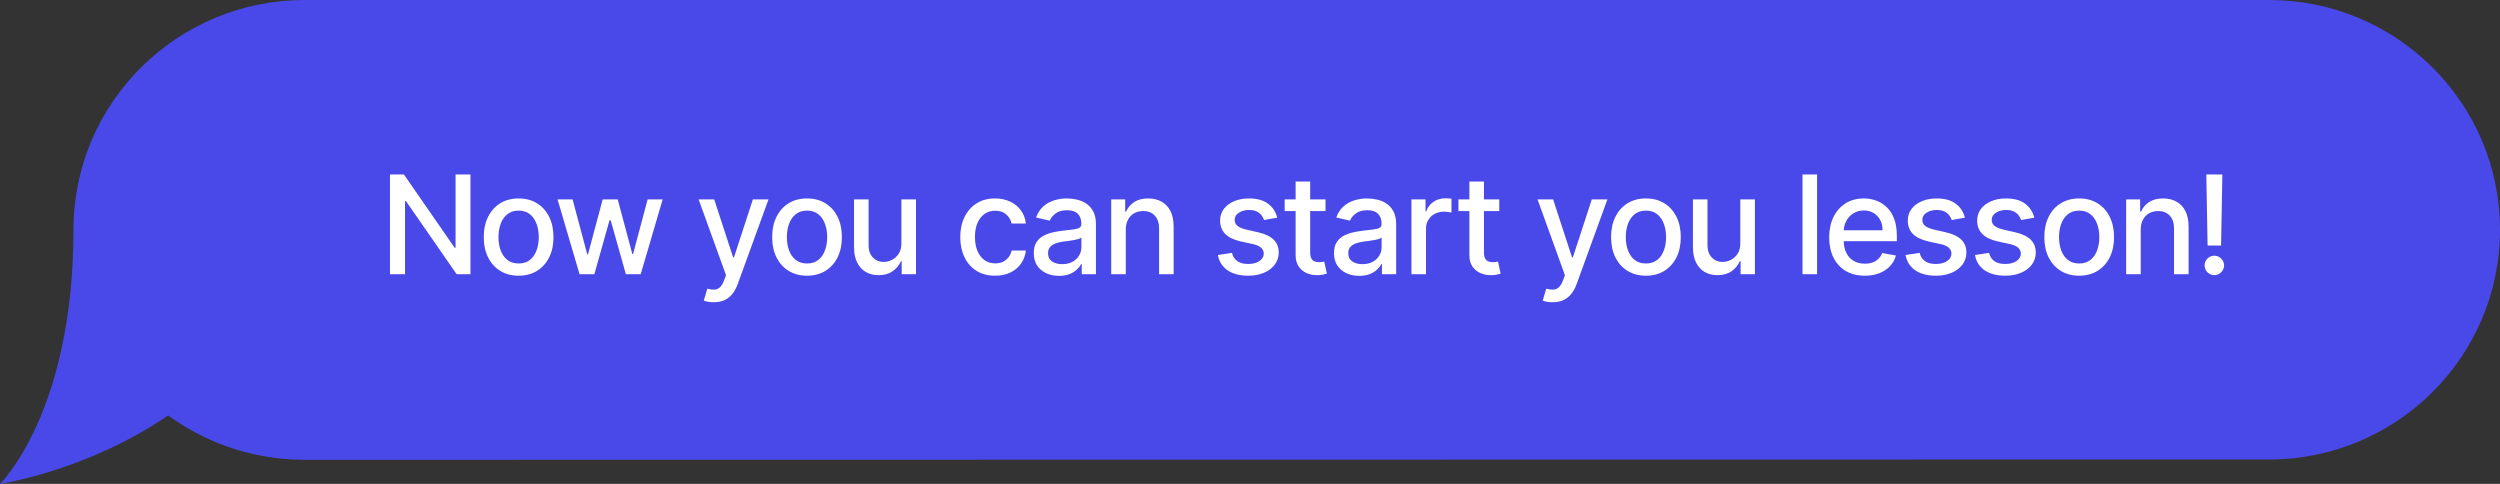 <?xml version="1.0" encoding="UTF-8"?> <svg xmlns="http://www.w3.org/2000/svg" width="310" height="60" viewBox="0 0 310 60" fill="none"><rect x="0" y="0" width="310" height="60" fill="#333333" stroke="none"/><path d="M310 28.49C310 36.358 306.793 43.481 301.609 48.636C296.426 53.79 289.263 56.98 281.351 56.98L37.784 57.015C31.448 57.015 25.596 54.971 20.848 51.514C10.751 58.413 0 60 0 60C0 60 9.107 51.199 9.107 28.506C9.107 12.762 21.941 0 37.776 0L281.351 0C297.174 0 310 12.755 310 28.49Z" fill="#4949E9"></path><path d="M58.337 21.636V34H56.623L50.338 24.933H50.224V34H48.358V21.636H50.085L56.375 30.716H56.49V21.636H58.337ZM64.309 34.187C63.44 34.187 62.682 33.988 62.034 33.59C61.386 33.191 60.883 32.634 60.524 31.917C60.166 31.201 59.987 30.364 59.987 29.406C59.987 28.444 60.166 27.603 60.524 26.883C60.883 26.162 61.386 25.603 62.034 25.204C62.682 24.806 63.44 24.607 64.309 24.607C65.179 24.607 65.938 24.806 66.585 25.204C67.233 25.603 67.737 26.162 68.095 26.883C68.453 27.603 68.632 28.444 68.632 29.406C68.632 30.364 68.453 31.201 68.095 31.917C67.737 32.634 67.233 33.191 66.585 33.59C65.938 33.988 65.179 34.187 64.309 34.187ZM64.316 32.672C64.879 32.672 65.346 32.523 65.716 32.225C66.086 31.927 66.36 31.531 66.537 31.036C66.718 30.541 66.809 29.995 66.809 29.4C66.809 28.808 66.718 28.265 66.537 27.77C66.36 27.271 66.086 26.87 65.716 26.569C65.346 26.267 64.879 26.116 64.316 26.116C63.748 26.116 63.277 26.267 62.903 26.569C62.533 26.87 62.257 27.271 62.076 27.77C61.899 28.265 61.81 28.808 61.81 29.4C61.81 29.995 61.899 30.541 62.076 31.036C62.257 31.531 62.533 31.927 62.903 32.225C63.277 32.523 63.748 32.672 64.316 32.672ZM71.865 34L69.136 24.727H71.002L72.819 31.537H72.909L74.732 24.727H76.598L78.409 31.507H78.499L80.305 24.727H82.17L79.447 34H77.606L75.722 27.305H75.584L73.7 34H71.865ZM88.503 37.477C88.233 37.477 87.988 37.455 87.766 37.411C87.545 37.371 87.38 37.326 87.271 37.278L87.706 35.799C88.036 35.888 88.33 35.926 88.587 35.914C88.845 35.902 89.072 35.805 89.27 35.624C89.471 35.443 89.648 35.147 89.801 34.736L90.024 34.121L86.631 24.727H88.563L90.912 31.923H91.008L93.357 24.727H95.294L91.473 35.238C91.296 35.721 91.071 36.129 90.797 36.463C90.523 36.801 90.197 37.055 89.819 37.224C89.441 37.393 89.002 37.477 88.503 37.477ZM100.071 34.187C99.202 34.187 98.443 33.988 97.795 33.59C97.147 33.191 96.644 32.634 96.286 31.917C95.928 31.201 95.749 30.364 95.749 29.406C95.749 28.444 95.928 27.603 96.286 26.883C96.644 26.162 97.147 25.603 97.795 25.204C98.443 24.806 99.202 24.607 100.071 24.607C100.941 24.607 101.699 24.806 102.347 25.204C102.995 25.603 103.498 26.162 103.856 26.883C104.215 27.603 104.394 28.444 104.394 29.406C104.394 30.364 104.215 31.201 103.856 31.917C103.498 32.634 102.995 33.191 102.347 33.59C101.699 33.988 100.941 34.187 100.071 34.187ZM100.077 32.672C100.641 32.672 101.108 32.523 101.478 32.225C101.848 31.927 102.122 31.531 102.299 31.036C102.48 30.541 102.571 29.995 102.571 29.4C102.571 28.808 102.48 28.265 102.299 27.77C102.122 27.271 101.848 26.87 101.478 26.569C101.108 26.267 100.641 26.116 100.077 26.116C99.51 26.116 99.039 26.267 98.665 26.569C98.294 26.87 98.019 27.271 97.838 27.77C97.66 28.265 97.572 28.808 97.572 29.4C97.572 29.995 97.66 30.541 97.838 31.036C98.019 31.531 98.294 31.927 98.665 32.225C99.039 32.523 99.51 32.672 100.077 32.672ZM111.772 30.154V24.727H113.584V34H111.809V32.394H111.712C111.499 32.889 111.157 33.302 110.686 33.632C110.219 33.958 109.637 34.121 108.941 34.121C108.346 34.121 107.818 33.99 107.359 33.728C106.905 33.463 106.547 33.07 106.285 32.551C106.027 32.032 105.899 31.39 105.899 30.625V24.727H107.704V30.408C107.704 31.04 107.879 31.543 108.229 31.917C108.579 32.291 109.034 32.479 109.593 32.479C109.931 32.479 110.267 32.394 110.601 32.225C110.939 32.056 111.219 31.8 111.44 31.459C111.666 31.116 111.776 30.682 111.772 30.154ZM123.394 34.187C122.496 34.187 121.724 33.984 121.076 33.577C120.432 33.167 119.937 32.601 119.591 31.881C119.244 31.161 119.071 30.336 119.071 29.406C119.071 28.464 119.248 27.633 119.603 26.913C119.957 26.188 120.456 25.623 121.1 25.216C121.744 24.81 122.502 24.607 123.376 24.607C124.08 24.607 124.708 24.737 125.259 24.999C125.811 25.256 126.255 25.619 126.593 26.086C126.935 26.552 127.139 27.098 127.203 27.722H125.446C125.35 27.287 125.128 26.913 124.782 26.599C124.44 26.285 123.981 26.128 123.406 26.128C122.903 26.128 122.462 26.261 122.084 26.526C121.71 26.788 121.418 27.162 121.208 27.649C120.999 28.132 120.895 28.704 120.895 29.364C120.895 30.04 120.997 30.623 121.202 31.114C121.408 31.605 121.697 31.986 122.072 32.255C122.45 32.525 122.895 32.66 123.406 32.66C123.748 32.66 124.058 32.597 124.336 32.473C124.617 32.344 124.853 32.161 125.042 31.923C125.235 31.686 125.37 31.4 125.446 31.066H127.203C127.139 31.666 126.944 32.201 126.618 32.672C126.292 33.143 125.855 33.513 125.308 33.783C124.764 34.052 124.126 34.187 123.394 34.187ZM131.322 34.205C130.734 34.205 130.203 34.097 129.728 33.879C129.253 33.658 128.877 33.338 128.599 32.919C128.326 32.501 128.189 31.988 128.189 31.38C128.189 30.857 128.289 30.426 128.491 30.088C128.692 29.75 128.964 29.482 129.306 29.285C129.648 29.088 130.03 28.939 130.453 28.838C130.875 28.738 131.306 28.661 131.745 28.609C132.3 28.545 132.751 28.492 133.097 28.452C133.443 28.408 133.694 28.337 133.851 28.241C134.008 28.144 134.087 27.987 134.087 27.77V27.728C134.087 27.2 133.938 26.792 133.64 26.502C133.346 26.212 132.908 26.067 132.324 26.067C131.716 26.067 131.237 26.202 130.887 26.472C130.541 26.738 130.302 27.033 130.169 27.359L128.473 26.973C128.674 26.41 128.968 25.955 129.354 25.609C129.744 25.259 130.193 25.005 130.7 24.848C131.207 24.687 131.74 24.607 132.3 24.607C132.67 24.607 133.063 24.651 133.477 24.739C133.896 24.824 134.286 24.981 134.648 25.21C135.015 25.44 135.314 25.768 135.548 26.194C135.781 26.617 135.898 27.166 135.898 27.842V34H134.135V32.732H134.063C133.946 32.966 133.771 33.195 133.537 33.42C133.304 33.646 133.004 33.833 132.638 33.982C132.272 34.131 131.833 34.205 131.322 34.205ZM131.714 32.756C132.213 32.756 132.64 32.658 132.994 32.461C133.352 32.263 133.624 32.006 133.809 31.688C133.998 31.366 134.093 31.022 134.093 30.655V29.46C134.028 29.525 133.904 29.585 133.719 29.641C133.537 29.694 133.33 29.74 133.097 29.78C132.863 29.816 132.636 29.851 132.415 29.883C132.193 29.911 132.008 29.935 131.859 29.955C131.509 30 131.189 30.074 130.899 30.179C130.614 30.283 130.384 30.434 130.211 30.631C130.042 30.825 129.958 31.082 129.958 31.404C129.958 31.851 130.123 32.189 130.453 32.418C130.783 32.644 131.203 32.756 131.714 32.756ZM139.597 28.494V34H137.792V24.727H139.525V26.236H139.639C139.853 25.745 140.187 25.351 140.642 25.053C141.1 24.755 141.678 24.607 142.374 24.607C143.006 24.607 143.559 24.739 144.034 25.005C144.509 25.267 144.877 25.657 145.139 26.176C145.401 26.695 145.531 27.337 145.531 28.102V34H143.726V28.319C143.726 27.647 143.551 27.122 143.201 26.744C142.851 26.361 142.37 26.17 141.758 26.17C141.34 26.17 140.968 26.261 140.642 26.442C140.32 26.623 140.064 26.889 139.875 27.239C139.69 27.585 139.597 28.003 139.597 28.494ZM158.38 26.991L156.744 27.281C156.675 27.072 156.567 26.872 156.418 26.683C156.273 26.494 156.076 26.339 155.826 26.218C155.577 26.098 155.265 26.037 154.89 26.037C154.379 26.037 153.953 26.152 153.611 26.381C153.269 26.607 153.098 26.899 153.098 27.257C153.098 27.567 153.212 27.816 153.442 28.005C153.671 28.195 154.041 28.349 154.552 28.47L156.025 28.808C156.879 29.005 157.515 29.309 157.933 29.72C158.352 30.13 158.561 30.664 158.561 31.32C158.561 31.875 158.4 32.37 158.078 32.805C157.76 33.235 157.315 33.573 156.744 33.819C156.176 34.064 155.518 34.187 154.77 34.187C153.731 34.187 152.884 33.966 152.228 33.523C151.572 33.076 151.17 32.443 151.021 31.621L152.765 31.356C152.874 31.811 153.098 32.155 153.436 32.388C153.774 32.617 154.214 32.732 154.758 32.732C155.349 32.732 155.822 32.609 156.176 32.364C156.531 32.114 156.708 31.811 156.708 31.452C156.708 31.163 156.599 30.919 156.382 30.722C156.168 30.525 155.84 30.376 155.398 30.275L153.828 29.931C152.963 29.734 152.323 29.42 151.908 28.989C151.498 28.559 151.292 28.013 151.292 27.353C151.292 26.806 151.445 26.327 151.751 25.916C152.057 25.506 152.48 25.186 153.019 24.957C153.558 24.723 154.176 24.607 154.872 24.607C155.874 24.607 156.663 24.824 157.239 25.259C157.814 25.689 158.195 26.267 158.38 26.991ZM164.364 24.727V26.176H159.299V24.727H164.364ZM160.657 22.506H162.462V31.277C162.462 31.628 162.515 31.891 162.619 32.068C162.724 32.241 162.859 32.36 163.024 32.424C163.193 32.485 163.376 32.515 163.573 32.515C163.718 32.515 163.845 32.505 163.954 32.485C164.062 32.465 164.147 32.449 164.207 32.436L164.533 33.928C164.428 33.968 164.28 34.008 164.086 34.048C163.893 34.093 163.652 34.117 163.362 34.121C162.887 34.129 162.444 34.044 162.034 33.867C161.623 33.69 161.291 33.416 161.038 33.046C160.784 32.676 160.657 32.211 160.657 31.652V22.506ZM168.549 34.205C167.962 34.205 167.43 34.097 166.956 33.879C166.481 33.658 166.104 33.338 165.827 32.919C165.553 32.501 165.416 31.988 165.416 31.38C165.416 30.857 165.517 30.426 165.718 30.088C165.919 29.75 166.191 29.482 166.533 29.285C166.875 29.088 167.257 28.939 167.68 28.838C168.103 28.738 168.533 28.661 168.972 28.609C169.527 28.545 169.978 28.492 170.324 28.452C170.67 28.408 170.922 28.337 171.079 28.241C171.236 28.144 171.314 27.987 171.314 27.77V27.728C171.314 27.2 171.165 26.792 170.867 26.502C170.574 26.212 170.135 26.067 169.551 26.067C168.944 26.067 168.465 26.202 168.115 26.472C167.768 26.738 167.529 27.033 167.396 27.359L165.7 26.973C165.901 26.41 166.195 25.955 166.581 25.609C166.972 25.259 167.42 25.005 167.927 24.848C168.435 24.687 168.968 24.607 169.527 24.607C169.898 24.607 170.29 24.651 170.704 24.739C171.123 24.824 171.513 24.981 171.876 25.21C172.242 25.44 172.542 25.768 172.775 26.194C173.009 26.617 173.125 27.166 173.125 27.842V34H171.362V32.732H171.29C171.173 32.966 170.998 33.195 170.765 33.42C170.531 33.646 170.232 33.833 169.865 33.982C169.499 34.131 169.06 34.205 168.549 34.205ZM168.942 32.756C169.441 32.756 169.867 32.658 170.222 32.461C170.58 32.263 170.851 32.006 171.036 31.688C171.226 31.366 171.32 31.022 171.32 30.655V29.46C171.256 29.525 171.131 29.585 170.946 29.641C170.765 29.694 170.558 29.74 170.324 29.78C170.091 29.816 169.863 29.851 169.642 29.883C169.421 29.911 169.235 29.935 169.087 29.955C168.736 30 168.416 30.074 168.127 30.179C167.841 30.283 167.612 30.434 167.438 30.631C167.269 30.825 167.185 31.082 167.185 31.404C167.185 31.851 167.35 32.189 167.68 32.418C168.01 32.644 168.431 32.756 168.942 32.756ZM175.019 34V24.727H176.764V26.2H176.861C177.03 25.701 177.328 25.309 177.754 25.023C178.185 24.733 178.672 24.588 179.215 24.588C179.328 24.588 179.461 24.592 179.614 24.601C179.771 24.608 179.893 24.619 179.982 24.631V26.357C179.909 26.337 179.781 26.315 179.595 26.291C179.41 26.263 179.225 26.249 179.04 26.249C178.613 26.249 178.233 26.339 177.899 26.52C177.569 26.697 177.307 26.945 177.114 27.263C176.921 27.577 176.825 27.935 176.825 28.337V34H175.019ZM185.91 24.727V26.176H180.845V24.727H185.91ZM182.204 22.506H184.009V31.277C184.009 31.628 184.061 31.891 184.166 32.068C184.27 32.241 184.405 32.36 184.57 32.424C184.739 32.485 184.922 32.515 185.119 32.515C185.264 32.515 185.391 32.505 185.5 32.485C185.608 32.465 185.693 32.449 185.753 32.436L186.079 33.928C185.975 33.968 185.826 34.008 185.633 34.048C185.439 34.093 185.198 34.117 184.908 34.121C184.433 34.129 183.99 34.044 183.58 33.867C183.169 33.69 182.837 33.416 182.584 33.046C182.33 32.676 182.204 32.211 182.204 31.652V22.506ZM192.527 37.477C192.257 37.477 192.012 37.455 191.79 37.411C191.569 37.371 191.404 37.326 191.295 37.278L191.73 35.799C192.06 35.888 192.354 35.926 192.611 35.914C192.869 35.902 193.096 35.805 193.294 35.624C193.495 35.443 193.672 35.147 193.825 34.736L194.048 34.121L190.656 24.727H192.587L194.936 31.923H195.032L197.381 24.727H199.318L195.497 35.238C195.32 35.721 195.095 36.129 194.821 36.463C194.547 36.801 194.221 37.055 193.843 37.224C193.465 37.393 193.026 37.477 192.527 37.477ZM204.095 34.187C203.226 34.187 202.467 33.988 201.819 33.59C201.171 33.191 200.668 32.634 200.31 31.917C199.952 31.201 199.773 30.364 199.773 29.406C199.773 28.444 199.952 27.603 200.31 26.883C200.668 26.162 201.171 25.603 201.819 25.204C202.467 24.806 203.226 24.607 204.095 24.607C204.965 24.607 205.723 24.806 206.371 25.204C207.019 25.603 207.522 26.162 207.88 26.883C208.239 27.603 208.418 28.444 208.418 29.406C208.418 30.364 208.239 31.201 207.88 31.917C207.522 32.634 207.019 33.191 206.371 33.59C205.723 33.988 204.965 34.187 204.095 34.187ZM204.101 32.672C204.665 32.672 205.132 32.523 205.502 32.225C205.872 31.927 206.146 31.531 206.323 31.036C206.504 30.541 206.595 29.995 206.595 29.4C206.595 28.808 206.504 28.265 206.323 27.77C206.146 27.271 205.872 26.87 205.502 26.569C205.132 26.267 204.665 26.116 204.101 26.116C203.534 26.116 203.063 26.267 202.689 26.569C202.318 26.87 202.043 27.271 201.862 27.77C201.685 28.265 201.596 28.808 201.596 29.4C201.596 29.995 201.685 30.541 201.862 31.036C202.043 31.531 202.318 31.927 202.689 32.225C203.063 32.523 203.534 32.672 204.101 32.672ZM215.797 30.154V24.727H217.608V34H215.833V32.394H215.736C215.523 32.889 215.181 33.302 214.71 33.632C214.243 33.958 213.661 34.121 212.965 34.121C212.37 34.121 211.842 33.99 211.384 33.728C210.929 33.463 210.571 33.07 210.309 32.551C210.051 32.032 209.923 31.39 209.923 30.625V24.727H211.728V30.408C211.728 31.04 211.903 31.543 212.253 31.917C212.603 32.291 213.058 32.479 213.617 32.479C213.955 32.479 214.291 32.394 214.625 32.225C214.963 32.056 215.243 31.8 215.465 31.459C215.69 31.116 215.801 30.682 215.797 30.154ZM225.317 21.636V34H223.512V21.636H225.317ZM231.232 34.187C230.318 34.187 229.531 33.992 228.871 33.602C228.215 33.207 227.708 32.654 227.35 31.941C226.996 31.225 226.819 30.386 226.819 29.424C226.819 28.474 226.996 27.637 227.35 26.913C227.708 26.188 228.207 25.623 228.847 25.216C229.491 24.81 230.244 24.607 231.105 24.607C231.628 24.607 232.135 24.693 232.626 24.866C233.117 25.039 233.558 25.311 233.948 25.681C234.339 26.051 234.647 26.532 234.872 27.124C235.097 27.712 235.21 28.426 235.21 29.267V29.907H227.839V28.555H233.441C233.441 28.08 233.345 27.659 233.152 27.293C232.958 26.923 232.687 26.631 232.337 26.418C231.99 26.204 231.584 26.098 231.117 26.098C230.61 26.098 230.167 26.222 229.789 26.472C229.415 26.717 229.125 27.039 228.92 27.438C228.718 27.832 228.618 28.261 228.618 28.724V29.78C228.618 30.4 228.727 30.927 228.944 31.362C229.165 31.797 229.473 32.129 229.867 32.358C230.262 32.583 230.723 32.696 231.25 32.696C231.592 32.696 231.904 32.648 232.186 32.551C232.467 32.45 232.711 32.302 232.916 32.104C233.121 31.907 233.278 31.664 233.387 31.374L235.095 31.682C234.959 32.185 234.713 32.626 234.359 33.004C234.009 33.378 233.568 33.67 233.037 33.879C232.51 34.084 231.908 34.187 231.232 34.187ZM243.651 26.991L242.015 27.281C241.947 27.072 241.838 26.872 241.689 26.683C241.545 26.494 241.347 26.339 241.098 26.218C240.848 26.098 240.536 26.037 240.162 26.037C239.651 26.037 239.224 26.152 238.882 26.381C238.54 26.607 238.369 26.899 238.369 27.257C238.369 27.567 238.484 27.816 238.713 28.005C238.943 28.195 239.313 28.349 239.824 28.47L241.297 28.808C242.15 29.005 242.786 29.309 243.205 29.72C243.623 30.13 243.833 30.664 243.833 31.32C243.833 31.875 243.672 32.37 243.35 32.805C243.032 33.235 242.587 33.573 242.015 33.819C241.448 34.064 240.79 34.187 240.041 34.187C239.003 34.187 238.156 33.966 237.5 33.523C236.844 33.076 236.441 32.443 236.292 31.621L238.037 31.356C238.146 31.811 238.369 32.155 238.707 32.388C239.045 32.617 239.486 32.732 240.029 32.732C240.621 32.732 241.094 32.609 241.448 32.364C241.802 32.114 241.979 31.811 241.979 31.452C241.979 31.163 241.871 30.919 241.653 30.722C241.44 30.525 241.112 30.376 240.669 30.275L239.1 29.931C238.234 29.734 237.594 29.42 237.18 28.989C236.769 28.559 236.564 28.013 236.564 27.353C236.564 26.806 236.717 26.327 237.023 25.916C237.329 25.506 237.751 25.186 238.291 24.957C238.83 24.723 239.448 24.607 240.144 24.607C241.146 24.607 241.935 24.824 242.51 25.259C243.086 25.689 243.466 26.267 243.651 26.991ZM252.256 26.991L250.62 27.281C250.551 27.072 250.443 26.872 250.294 26.683C250.149 26.494 249.952 26.339 249.702 26.218C249.453 26.098 249.141 26.037 248.766 26.037C248.255 26.037 247.829 26.152 247.487 26.381C247.144 26.607 246.973 26.899 246.973 27.257C246.973 27.567 247.088 27.816 247.317 28.005C247.547 28.195 247.917 28.349 248.428 28.47L249.901 28.808C250.754 29.005 251.39 29.309 251.809 29.72C252.228 30.13 252.437 30.664 252.437 31.32C252.437 31.875 252.276 32.37 251.954 32.805C251.636 33.235 251.191 33.573 250.62 33.819C250.052 34.064 249.394 34.187 248.646 34.187C247.607 34.187 246.76 33.966 246.104 33.523C245.448 33.076 245.046 32.443 244.897 31.621L246.641 31.356C246.75 31.811 246.973 32.155 247.311 32.388C247.65 32.617 248.09 32.732 248.634 32.732C249.225 32.732 249.698 32.609 250.052 32.364C250.406 32.114 250.583 31.811 250.583 31.452C250.583 31.163 250.475 30.919 250.257 30.722C250.044 30.525 249.716 30.376 249.273 30.275L247.704 29.931C246.839 29.734 246.199 29.42 245.784 28.989C245.374 28.559 245.168 28.013 245.168 27.353C245.168 26.806 245.321 26.327 245.627 25.916C245.933 25.506 246.356 25.186 246.895 24.957C247.434 24.723 248.052 24.607 248.748 24.607C249.75 24.607 250.539 24.824 251.115 25.259C251.69 25.689 252.071 26.267 252.256 26.991ZM257.817 34.187C256.948 34.187 256.189 33.988 255.541 33.59C254.893 33.191 254.39 32.634 254.032 31.917C253.674 31.201 253.495 30.364 253.495 29.406C253.495 28.444 253.674 27.603 254.032 26.883C254.39 26.162 254.893 25.603 255.541 25.204C256.189 24.806 256.948 24.607 257.817 24.607C258.687 24.607 259.445 24.806 260.093 25.204C260.741 25.603 261.244 26.162 261.602 26.883C261.961 27.603 262.14 28.444 262.14 29.406C262.14 30.364 261.961 31.201 261.602 31.917C261.244 32.634 260.741 33.191 260.093 33.59C259.445 33.988 258.687 34.187 257.817 34.187ZM257.823 32.672C258.387 32.672 258.854 32.523 259.224 32.225C259.594 31.927 259.868 31.531 260.045 31.036C260.226 30.541 260.317 29.995 260.317 29.4C260.317 28.808 260.226 28.265 260.045 27.77C259.868 27.271 259.594 26.87 259.224 26.569C258.854 26.267 258.387 26.116 257.823 26.116C257.256 26.116 256.785 26.267 256.411 26.569C256.04 26.87 255.765 27.271 255.584 27.77C255.407 28.265 255.318 28.808 255.318 29.4C255.318 29.995 255.407 30.541 255.584 31.036C255.765 31.531 256.04 31.927 256.411 32.225C256.785 32.523 257.256 32.672 257.823 32.672ZM265.45 28.494V34H263.645V24.727H265.377V26.236H265.492C265.705 25.745 266.039 25.351 266.494 25.053C266.953 24.755 267.53 24.607 268.227 24.607C268.858 24.607 269.412 24.739 269.887 25.005C270.362 25.267 270.73 25.657 270.992 26.176C271.253 26.695 271.384 27.337 271.384 28.102V34H269.579V28.319C269.579 27.647 269.404 27.122 269.054 26.744C268.704 26.361 268.223 26.17 267.611 26.17C267.192 26.17 266.82 26.261 266.494 26.442C266.172 26.623 265.916 26.889 265.727 27.239C265.542 27.585 265.45 28.003 265.45 28.494ZM275.571 21.636L275.414 30.444H273.741L273.585 21.636H275.571ZM274.581 34.115C274.247 34.115 273.961 33.998 273.723 33.765C273.486 33.527 273.369 33.241 273.373 32.907C273.369 32.577 273.486 32.296 273.723 32.062C273.961 31.825 274.247 31.706 274.581 31.706C274.907 31.706 275.188 31.825 275.426 32.062C275.663 32.296 275.784 32.577 275.788 32.907C275.784 33.129 275.726 33.332 275.613 33.517C275.504 33.698 275.359 33.843 275.178 33.952C274.997 34.06 274.798 34.115 274.581 34.115Z" fill="white"></path></svg> 